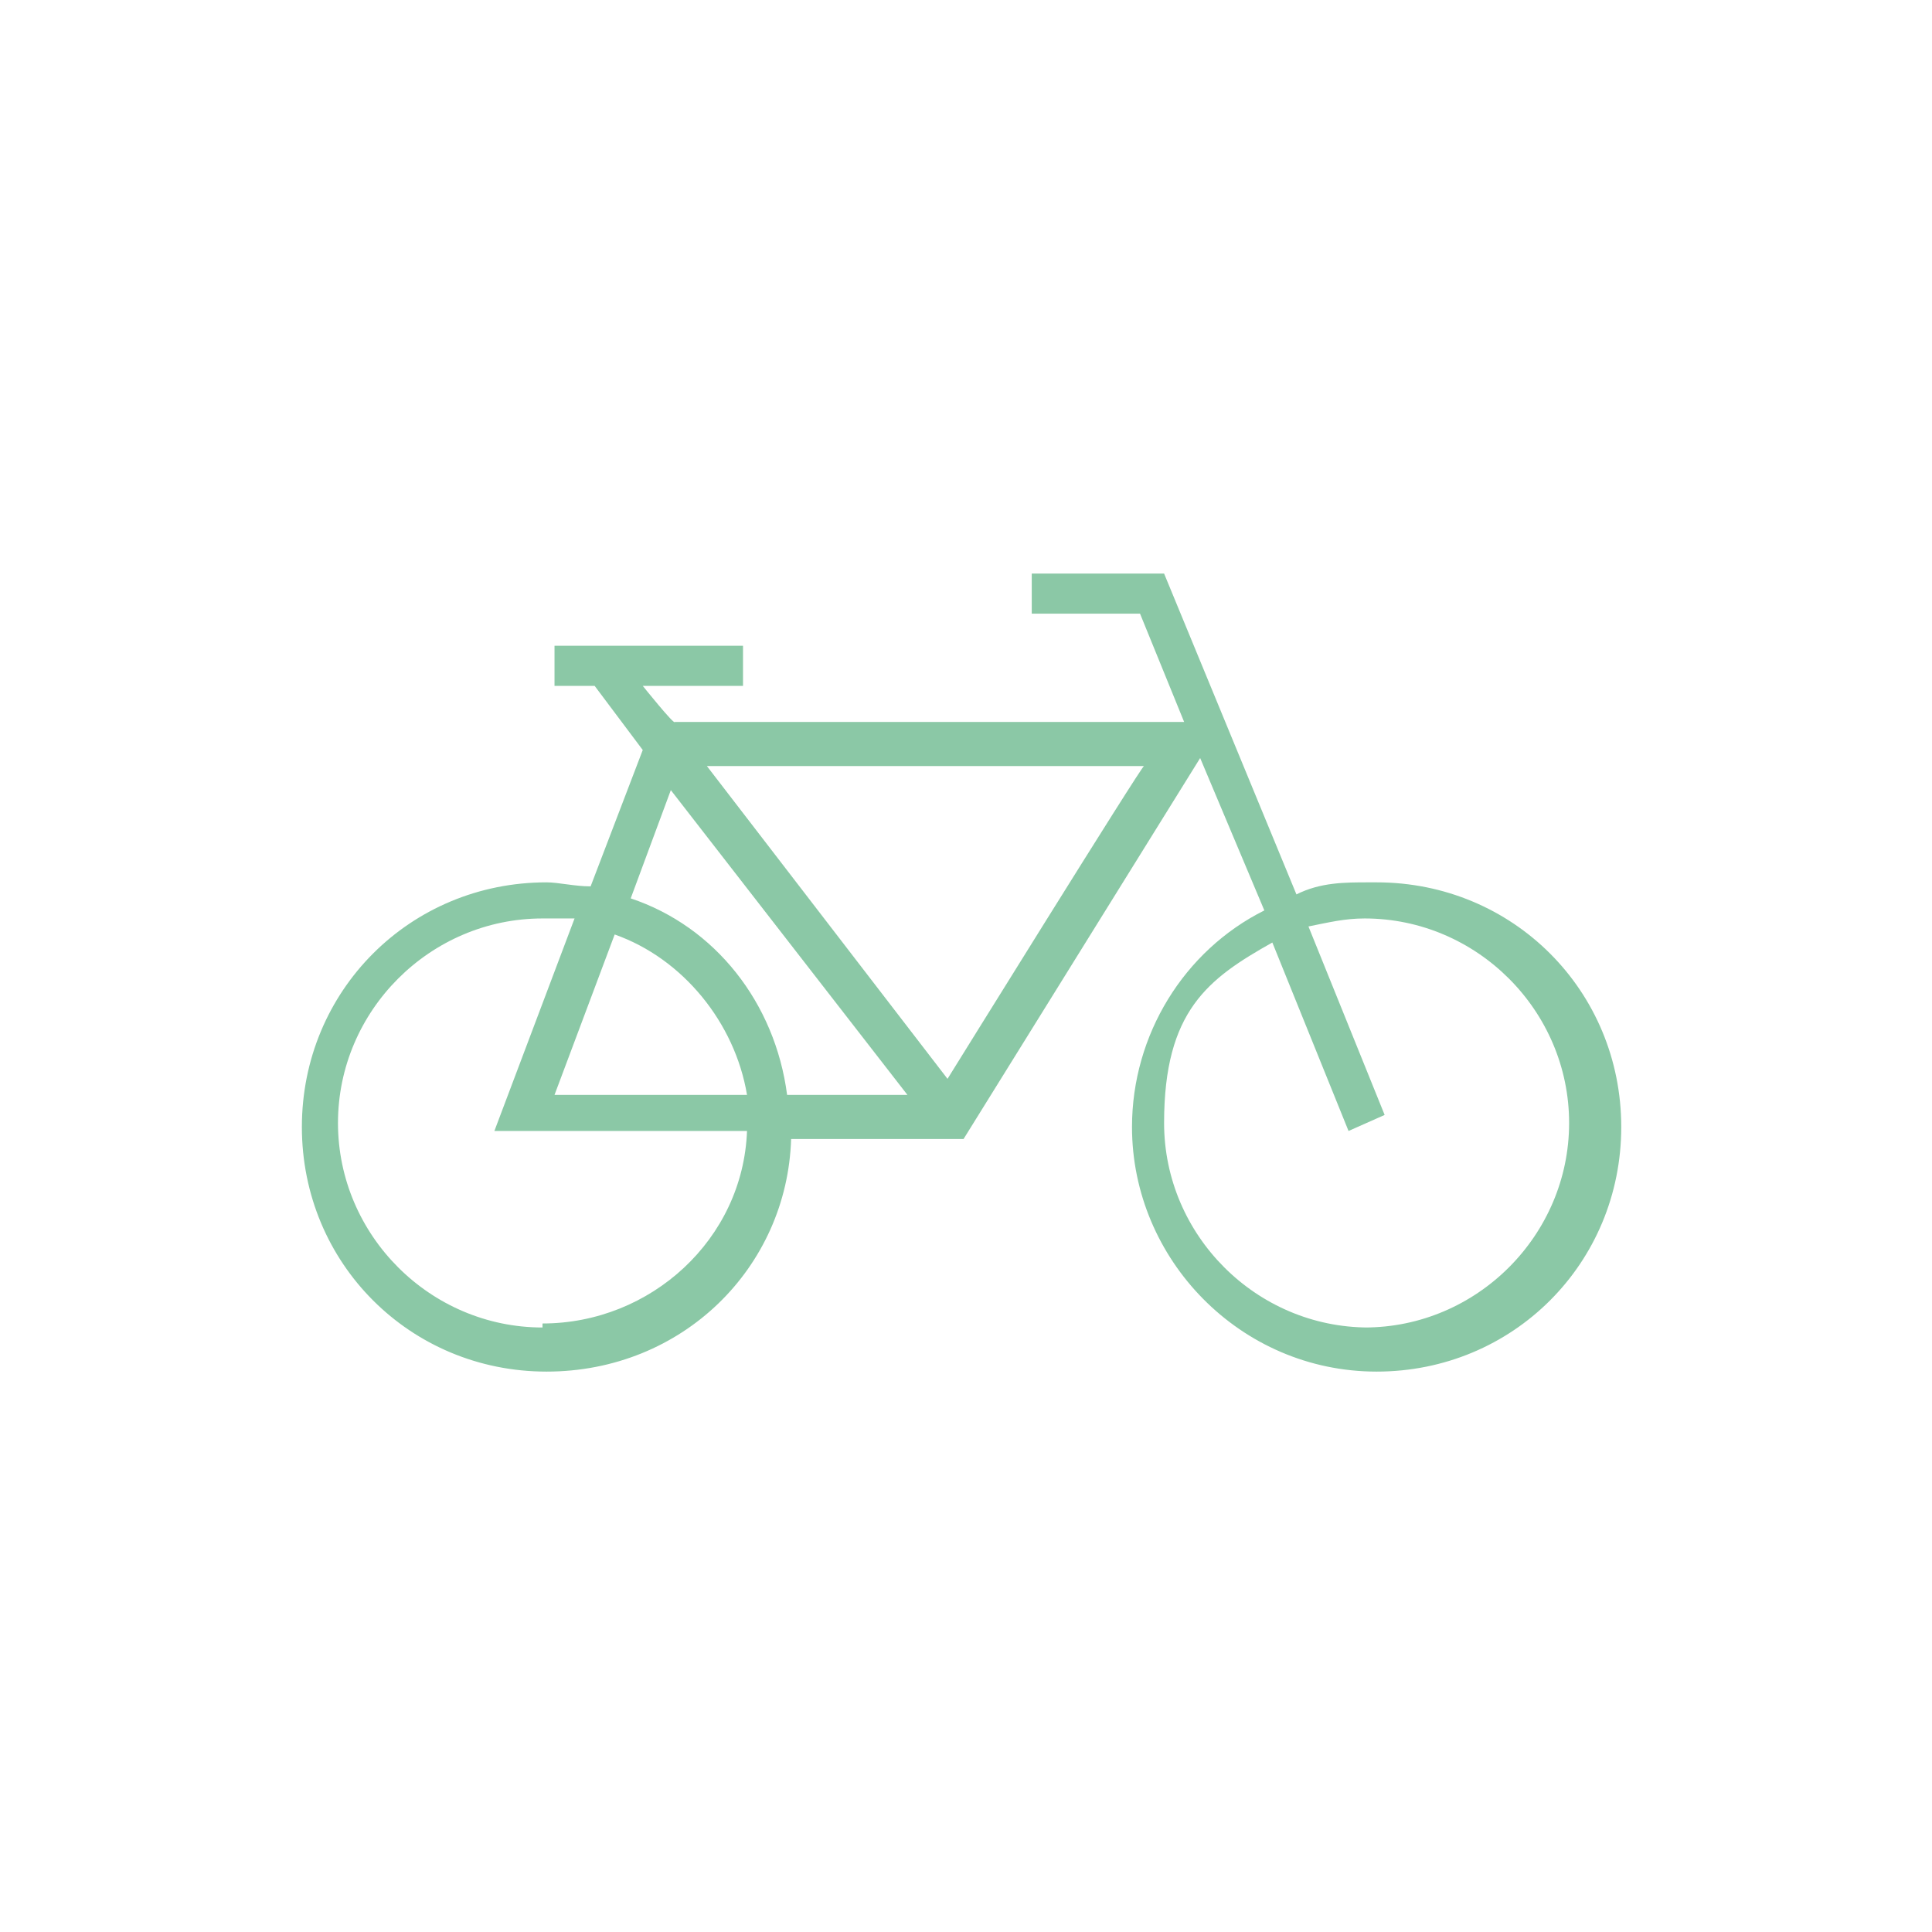 <svg width="64" height="64" viewBox="0 0 64 64" fill="none" xmlns="http://www.w3.org/2000/svg">
<path d="M45.337 29.229C44.54 29.229 43.743 29.229 42.946 29.628L38.562 19H34.178V20.328H37.765L39.226 23.915H22.355C22.355 24.048 21.292 22.72 21.292 22.72H24.613V21.391H18.369V22.72H19.698L21.292 24.845L19.565 29.362C19.033 29.362 18.502 29.229 18.104 29.229C13.587 29.229 10 32.816 10 37.333C10 41.849 13.587 45.436 18.104 45.436C22.62 45.436 26.074 41.982 26.207 37.731H31.919L39.757 25.111L41.883 30.159C39.226 31.487 37.499 34.277 37.499 37.333C37.499 41.717 41.086 45.436 45.602 45.436C50.119 45.436 53.706 41.849 53.706 37.333C53.706 32.816 50.119 29.229 45.602 29.229H45.337ZM20.362 30.956C22.62 31.753 24.347 33.879 24.746 36.27H18.369L20.362 30.956ZM17.971 43.975C14.251 43.975 11.196 40.919 11.196 37.2C11.196 33.48 14.251 30.425 17.971 30.425C21.69 30.425 18.635 30.425 19.033 30.425L16.377 37.465H24.746C24.613 41.052 21.558 43.842 17.971 43.842V43.975ZM26.074 36.27C25.676 33.214 23.683 30.69 20.893 29.76L22.222 26.174L30.06 36.27H26.074ZM31.388 35.738L23.417 25.377H37.897C37.897 25.244 31.388 35.738 31.388 35.738ZM45.337 43.975C41.617 43.975 38.562 40.919 38.562 37.2C38.562 33.48 40.023 32.417 42.148 31.222L44.672 37.465L45.868 36.934L43.344 30.69C44.008 30.558 44.54 30.425 45.204 30.425C48.923 30.425 51.979 33.48 51.979 37.2C51.979 40.919 48.923 43.975 45.204 43.975H45.337Z" fill="#8BC8A6"/>
</svg>
